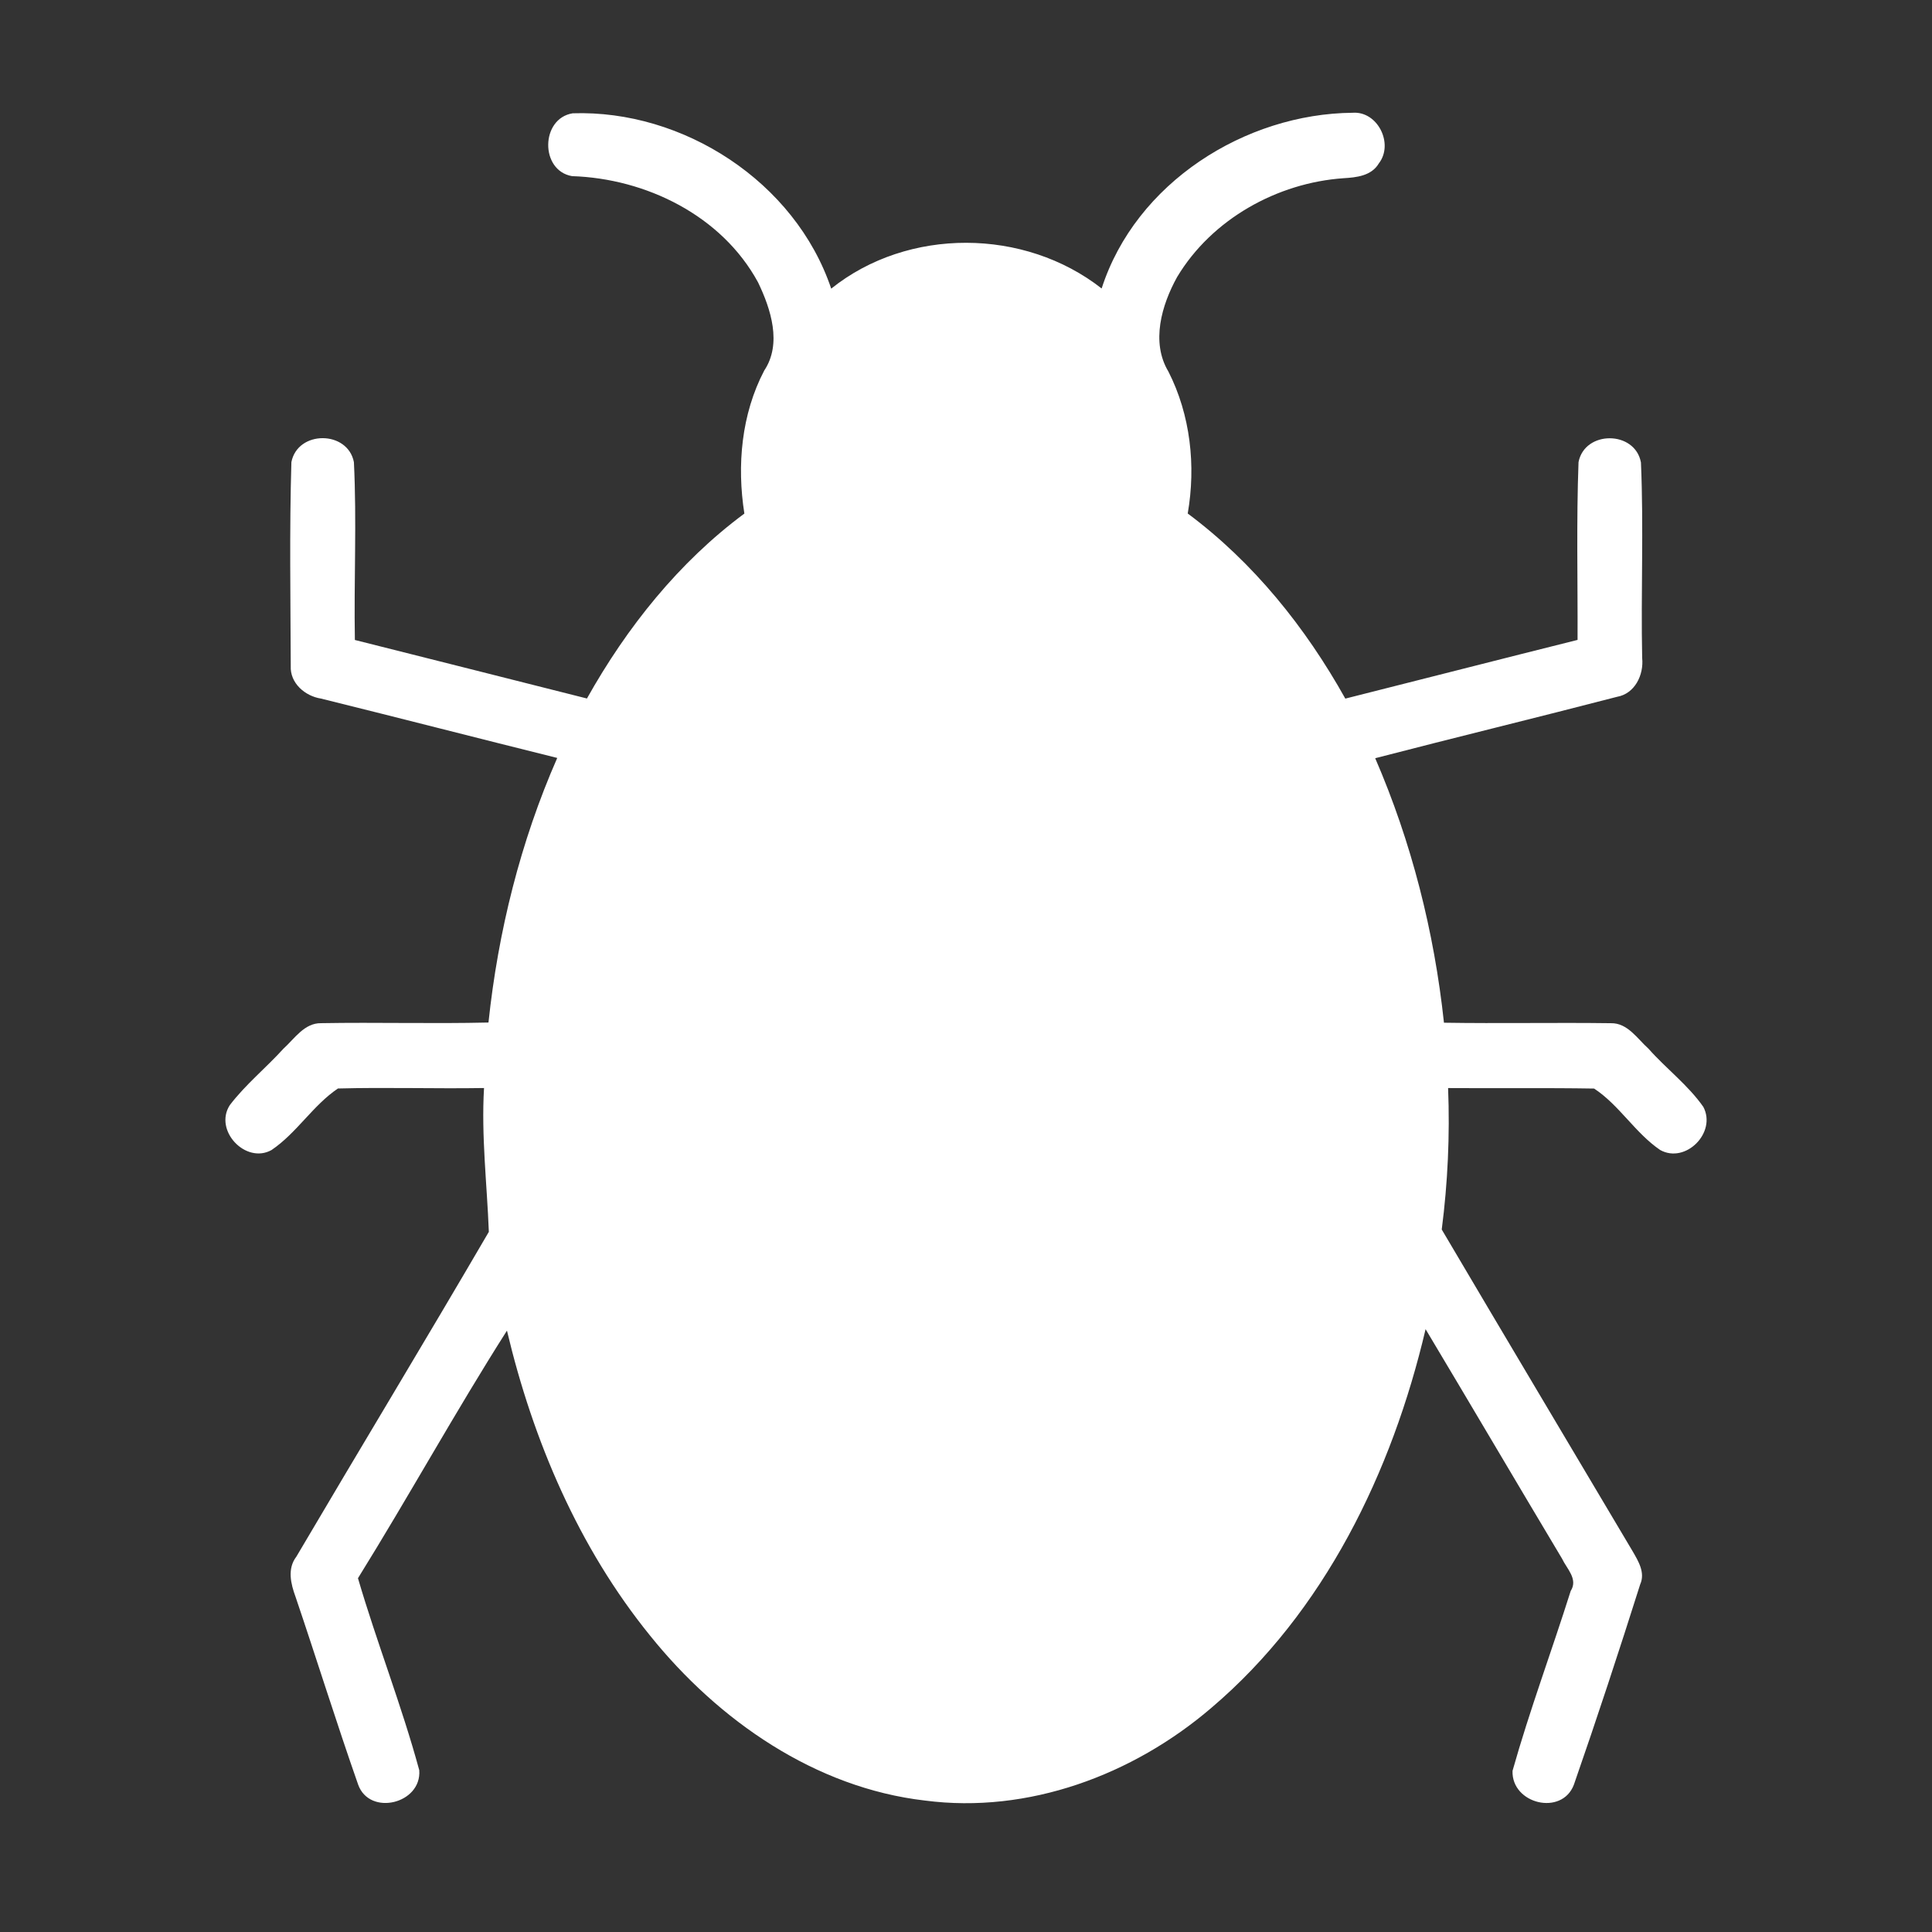 <?xml version="1.0" encoding="UTF-8"?> <svg xmlns="http://www.w3.org/2000/svg" width="120" height="120" viewBox="0 0 120 120" fill="none"><rect x="0" y="0" width="120" height="120" fill="#333333" stroke="none"/><path d="M105.798 68.752C104.845 67.389 103.489 66.379 102.397 65.143C101.702 64.522 101.097 63.532 100.058 63.553C96.602 63.507 93.143 63.578 89.687 63.523C89.082 57.868 87.673 52.304 85.416 47.094C90.416 45.797 95.433 44.58 100.435 43.281C101.544 43.088 102.108 41.919 101.998 40.863C101.914 36.82 102.098 32.764 101.922 28.726C101.558 26.731 98.43 26.717 98.045 28.704C97.909 32.38 98 36.066 97.985 39.746C93.172 40.948 88.372 42.181 83.56 43.392C81.086 38.96 77.844 34.925 73.772 31.895C74.287 28.922 73.942 25.776 72.573 23.08C71.473 21.256 72.153 18.939 73.112 17.208C75.27 13.607 79.338 11.352 83.455 11.069C84.249 11.023 85.184 10.923 85.638 10.155C86.589 8.933 85.568 6.893 84.02 7.004C77.339 7.061 70.539 11.348 68.425 17.918C63.634 14.161 56.399 14.105 51.628 17.928C49.385 11.279 42.42 6.81 35.57 7.037C33.572 7.355 33.53 10.596 35.53 10.94C40.107 11.086 44.823 13.379 47.082 17.534C47.881 19.191 48.58 21.352 47.467 23.017C46.048 25.729 45.763 28.904 46.234 31.899C42.162 34.918 38.934 38.963 36.456 43.385C31.654 42.173 26.849 40.957 22.042 39.75C21.977 36.069 22.163 32.383 21.982 28.708C21.602 26.724 18.489 26.713 18.099 28.703C17.974 32.918 18.044 37.14 18.059 41.361C18.004 42.436 18.955 43.239 19.937 43.39C24.834 44.602 29.715 45.86 34.611 47.077C32.328 52.276 30.938 57.861 30.34 63.511C26.878 63.593 23.41 63.49 19.948 63.551C18.903 63.535 18.298 64.511 17.605 65.136C16.52 66.332 15.25 67.359 14.271 68.645C13.267 70.214 15.261 72.32 16.863 71.432C18.427 70.376 19.438 68.653 20.991 67.608C24.012 67.527 27.041 67.629 30.064 67.579C29.888 70.563 30.249 73.543 30.363 76.511C26.425 83.261 22.373 89.953 18.407 96.687C17.833 97.434 18.061 98.373 18.357 99.182C19.671 103.059 20.889 106.978 22.245 110.845C22.954 112.825 26.201 112.037 26.041 109.951C24.947 105.927 23.407 102.029 22.234 98.026C25.392 92.941 28.28 87.691 31.488 82.647C33.111 89.489 35.944 96.128 40.385 101.6C44.632 106.876 50.639 111.047 57.447 111.835C63.862 112.674 70.372 110.25 75.244 106.074C82.249 100.126 86.462 91.437 88.546 82.557C91.384 87.303 94.186 92.069 97.024 96.816C97.314 97.438 98.033 98.078 97.558 98.821C96.38 102.552 95.01 106.222 93.946 109.99C93.875 112.05 97.019 112.812 97.758 110.848C99.192 106.728 100.557 102.571 101.874 98.411C102.204 97.673 101.754 96.957 101.4 96.342C97.448 89.682 93.485 83.038 89.549 76.367C89.924 73.454 90.059 70.515 89.944 67.582C92.966 67.603 95.99 67.562 99.012 67.612C100.57 68.631 101.565 70.374 103.119 71.43C104.694 72.302 106.637 70.348 105.798 68.752Z" fill="white"></path></svg> 